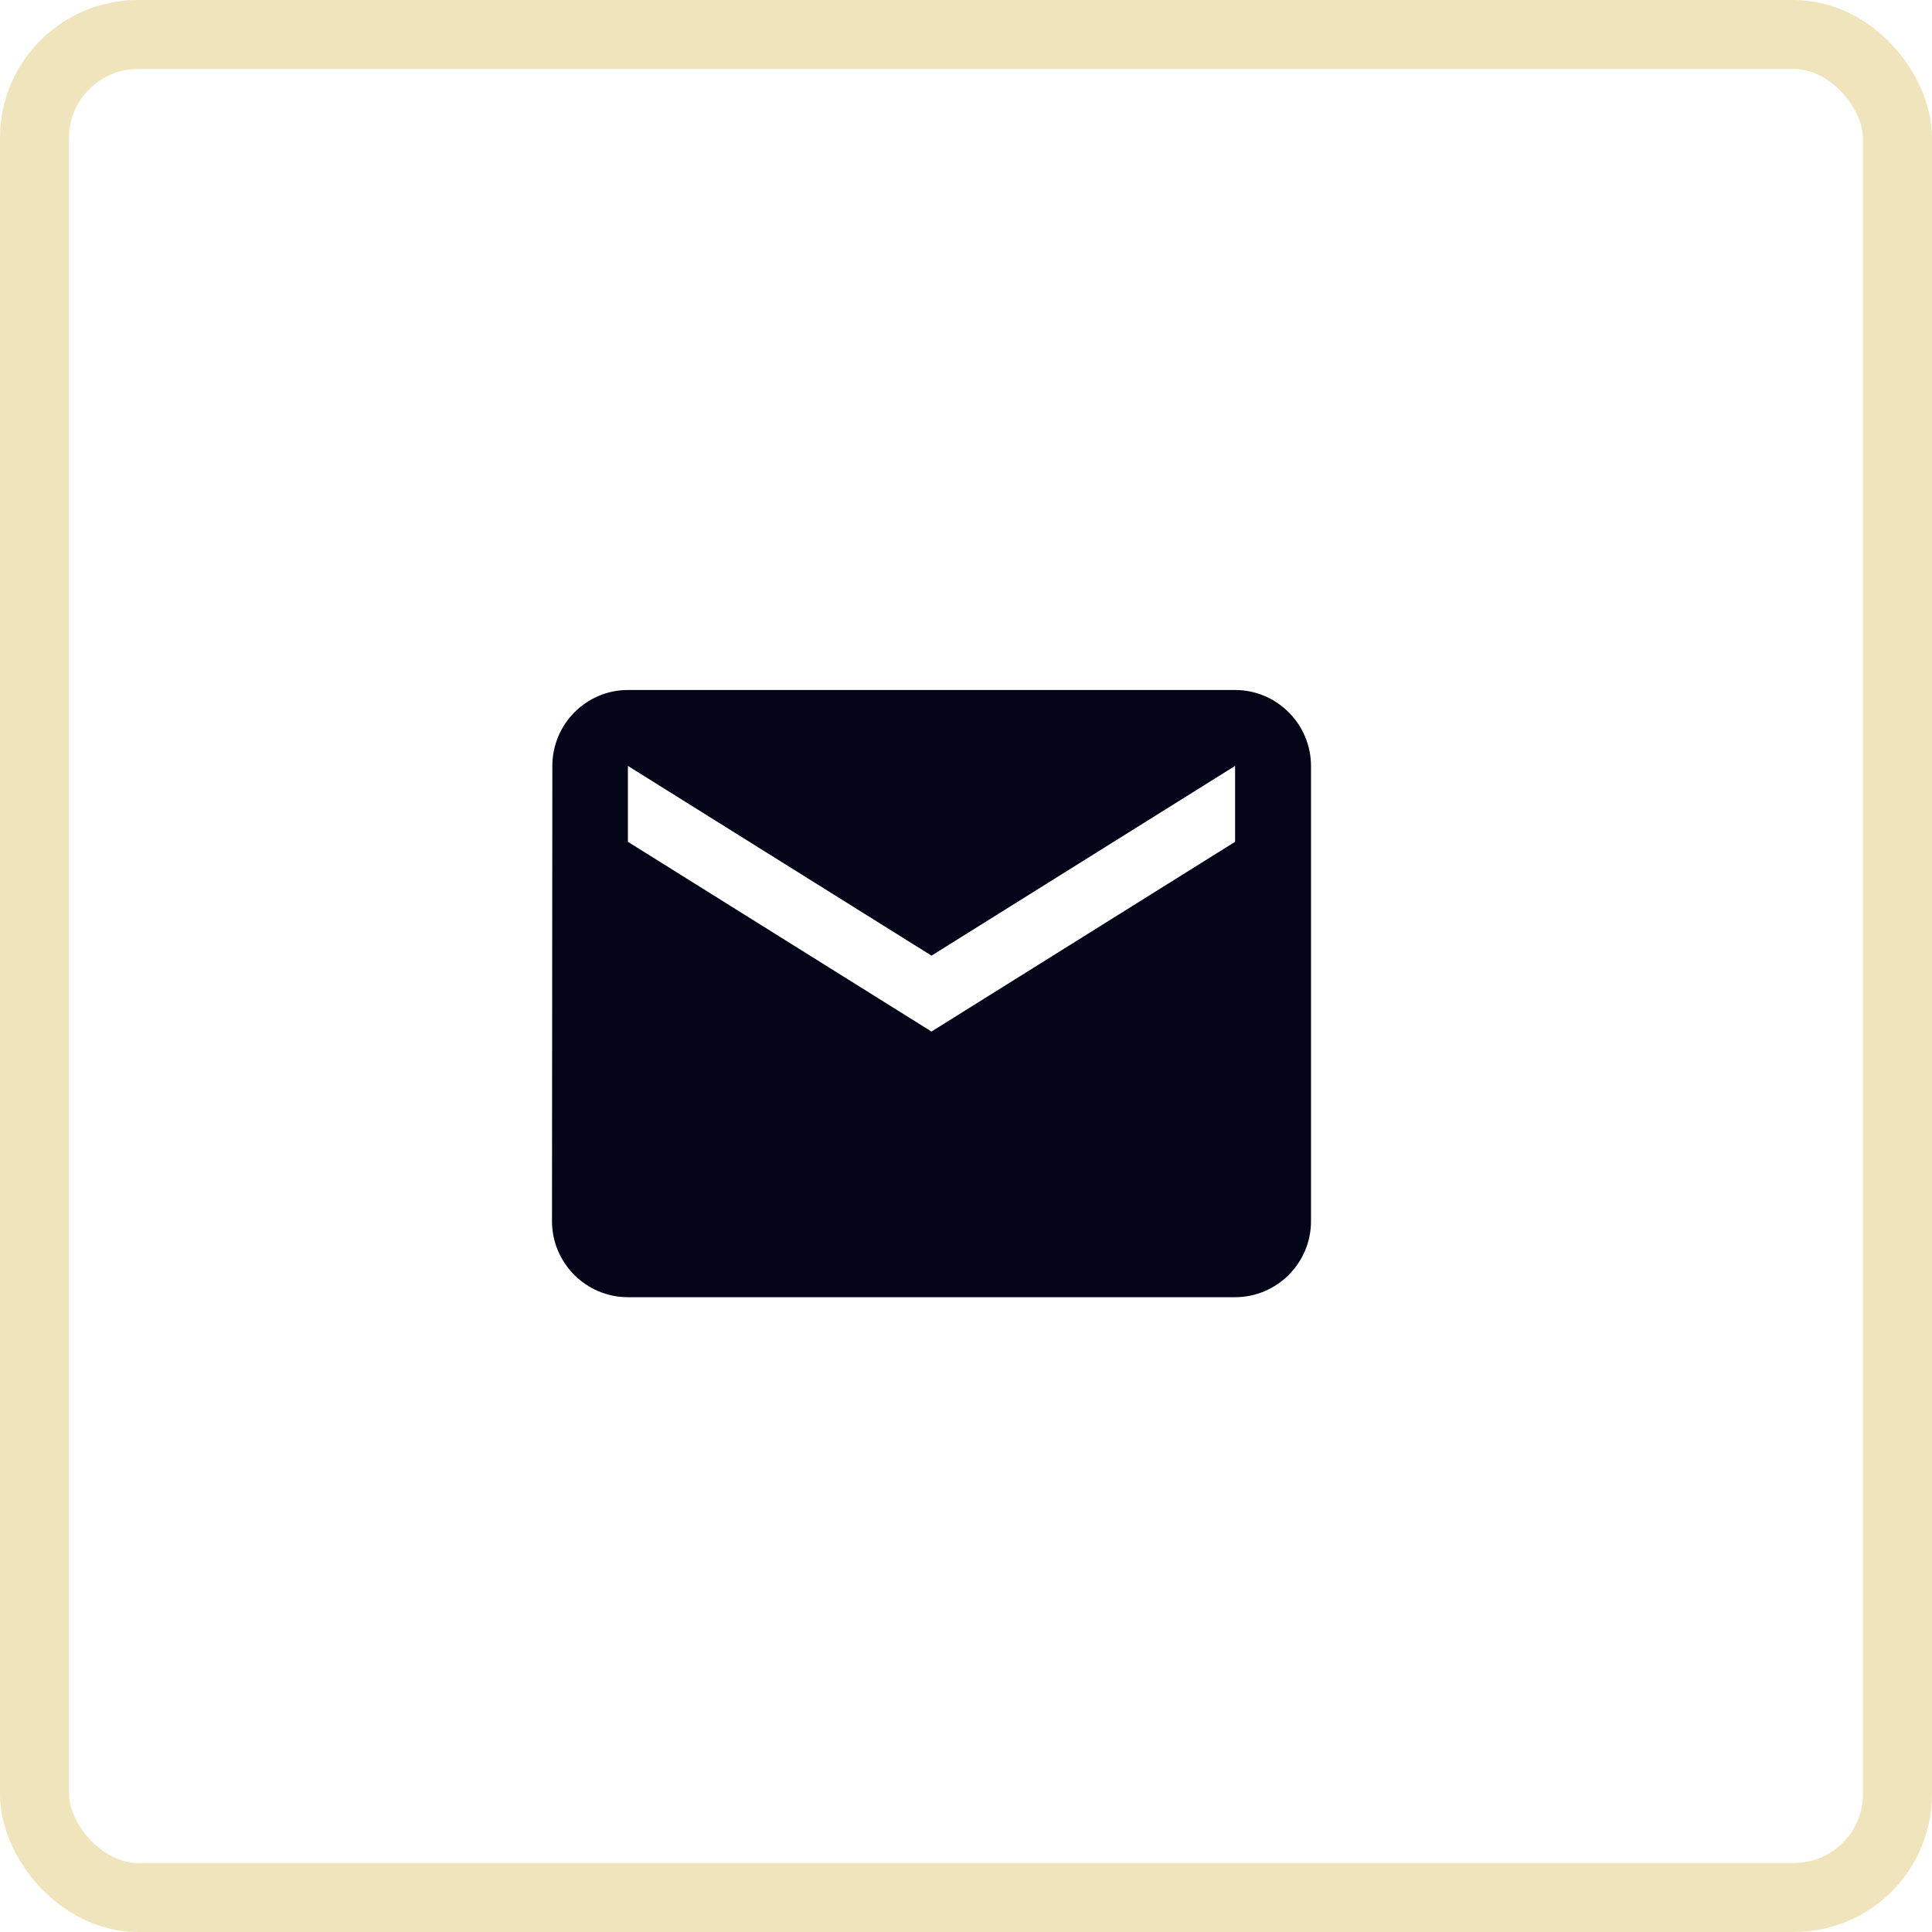 <?xml version="1.0" encoding="UTF-8"?> <svg xmlns="http://www.w3.org/2000/svg" width="28" height="28" viewBox="0 0 28 28" fill="none"> <rect x="0.5" y="0.5" width="27" height="27" rx="1.5" stroke="#E1CA78" stroke-opacity="0.5"></rect> <path d="M17.9 10H9.1C8.495 10 8.005 10.495 8.005 11.1L8 17.7C8 18.305 8.495 18.8 9.1 18.8H17.9C18.505 18.8 19 18.305 19 17.7V11.1C19 10.495 18.505 10 17.9 10ZM17.9 12.2L13.5 14.95L9.1 12.2V11.1L13.5 13.85L17.9 11.1V12.2Z" fill="#020418"></path> </svg> 